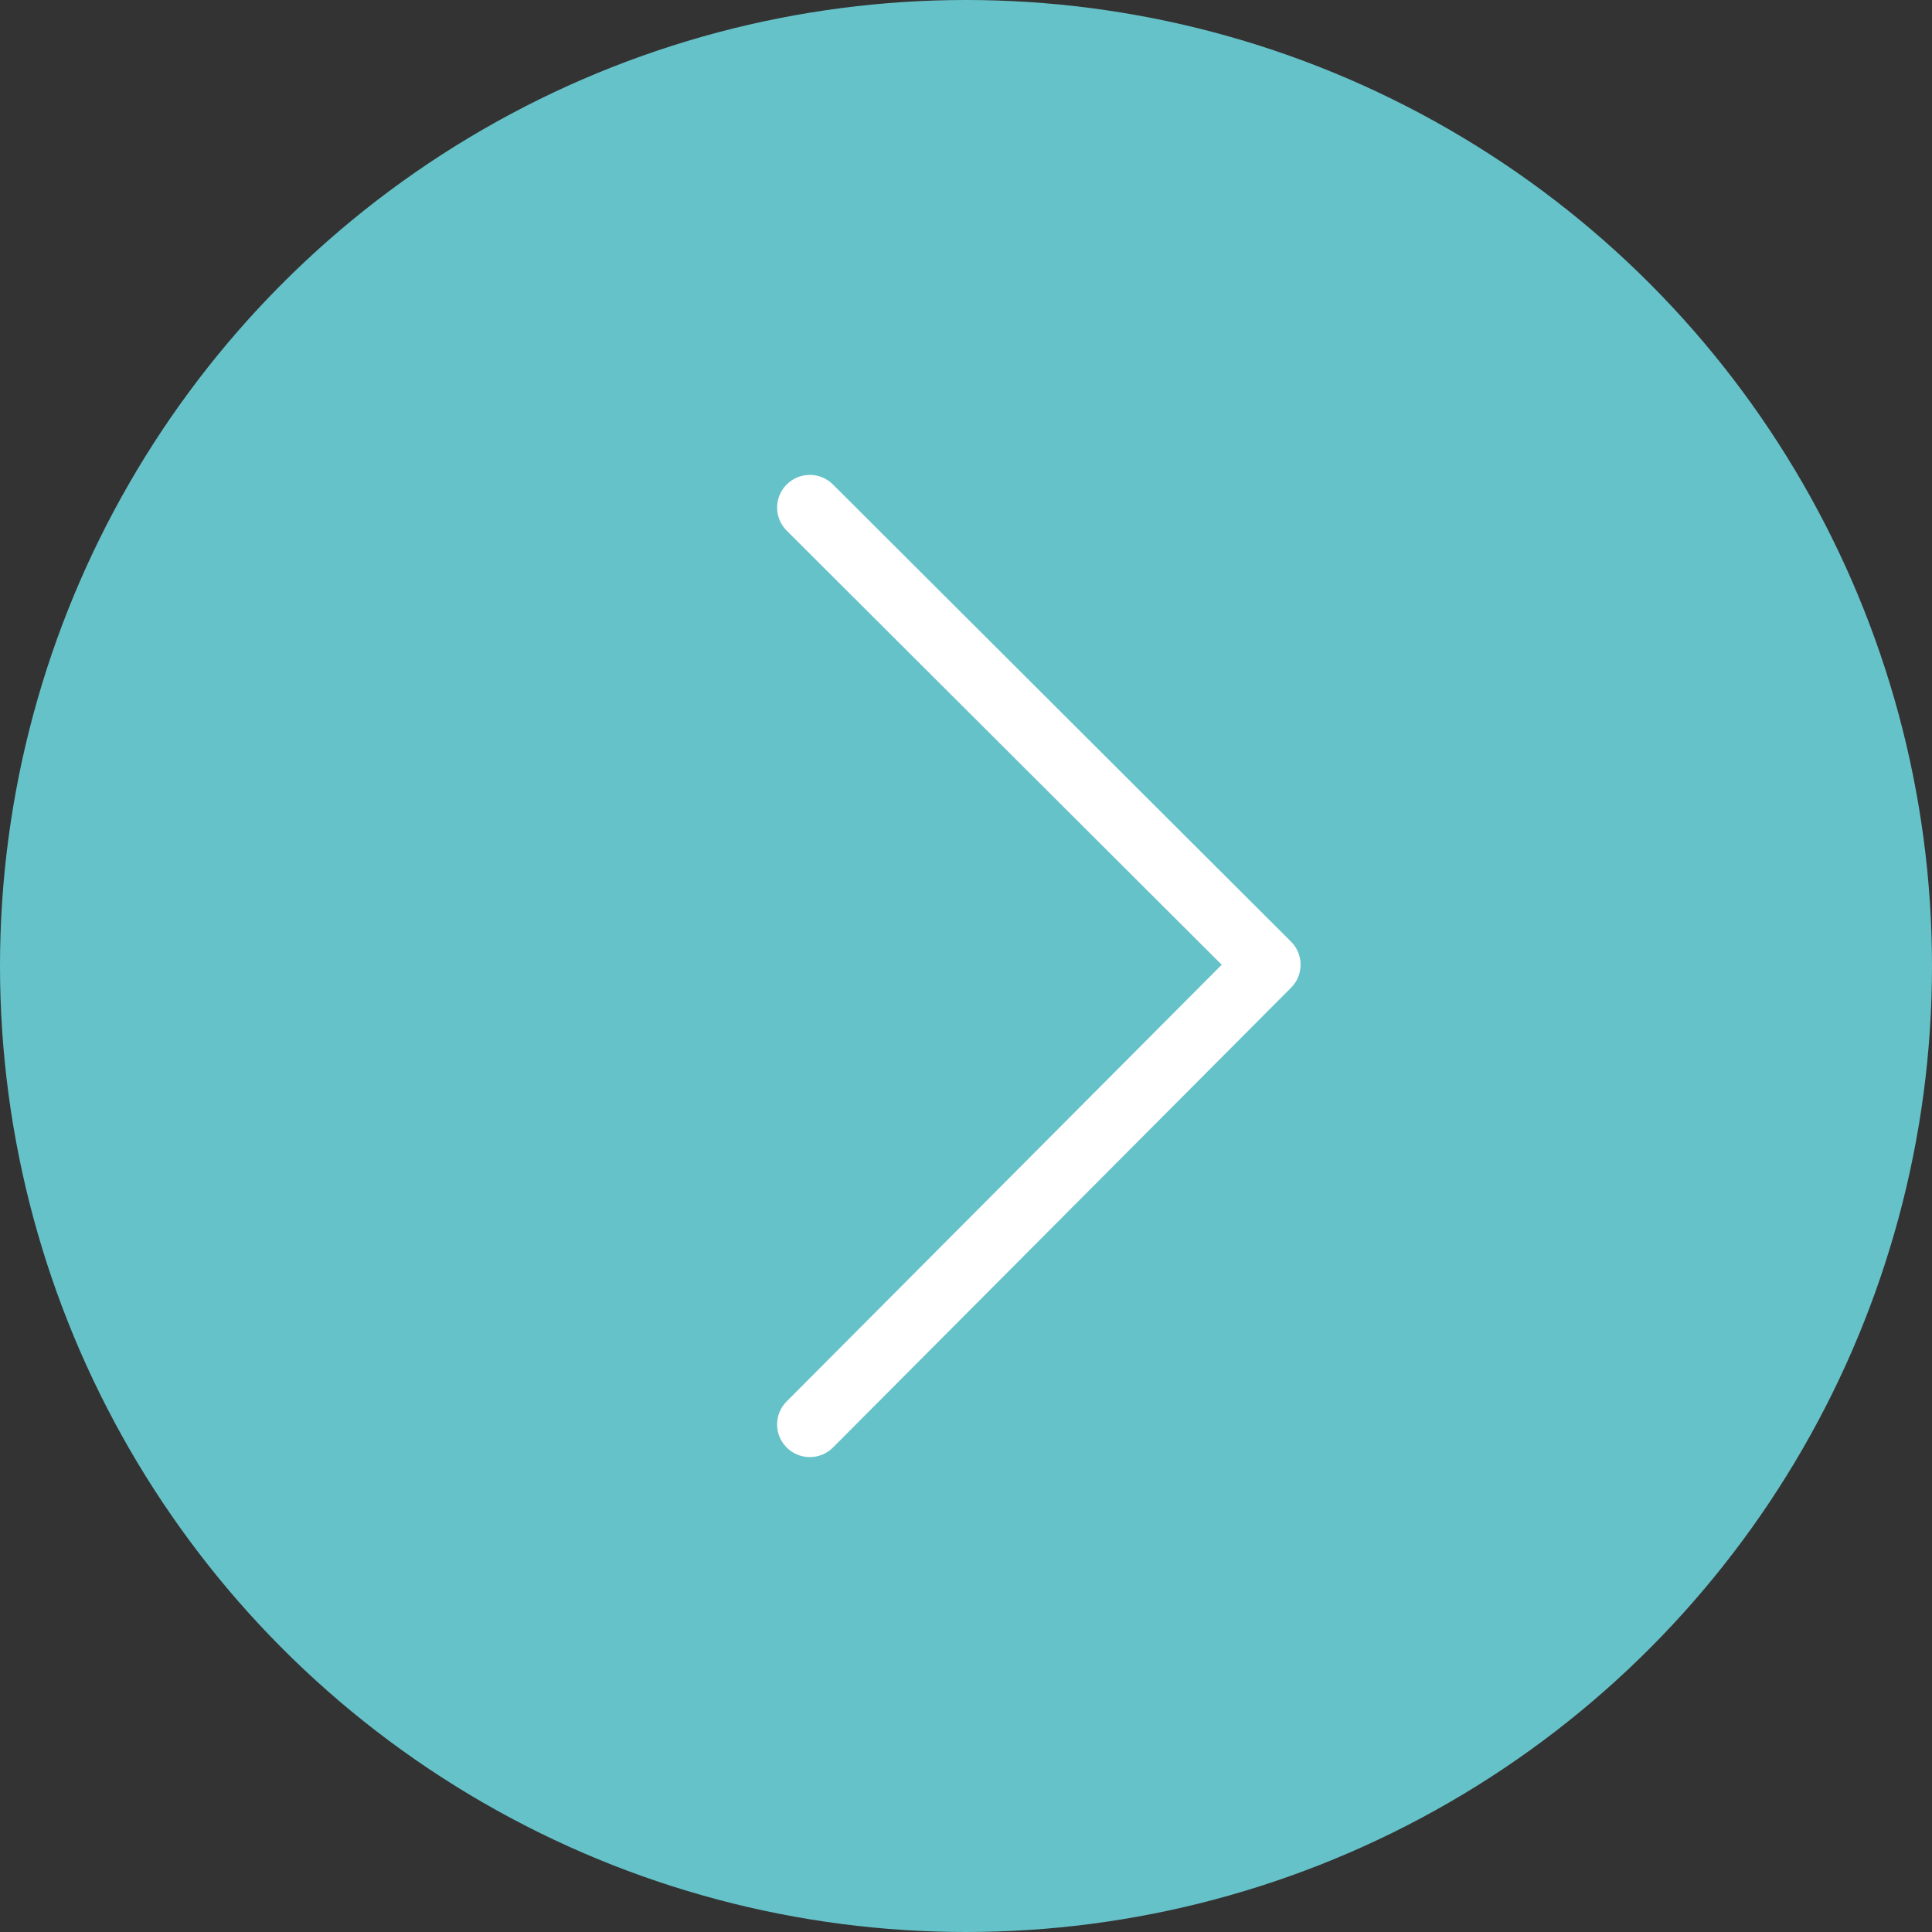 <?xml version="1.0" encoding="UTF-8"?> <svg xmlns="http://www.w3.org/2000/svg" width="358" height="358" viewBox="0 0 358 358" fill="none"><rect x="0" y="0" width="358" height="358" fill="#333333" stroke="none"/> <circle cx="179" cy="179" r="179" transform="rotate(180 179 179)" fill="#66C2C9"></circle> <path d="M150.057 88C151.609 88 153.156 88.59 154.342 89.773L239.224 174.48C241.588 176.838 241.592 180.654 239.237 183.02L154.354 268.217C152 270.584 148.164 270.596 145.788 268.242C143.412 265.888 143.404 262.06 145.763 259.689L226.385 178.769L145.776 98.326C143.408 95.963 143.408 92.135 145.775 89.773C146.953 88.594 148.505 88 150.057 88Z" fill="white"></path> </svg> 
